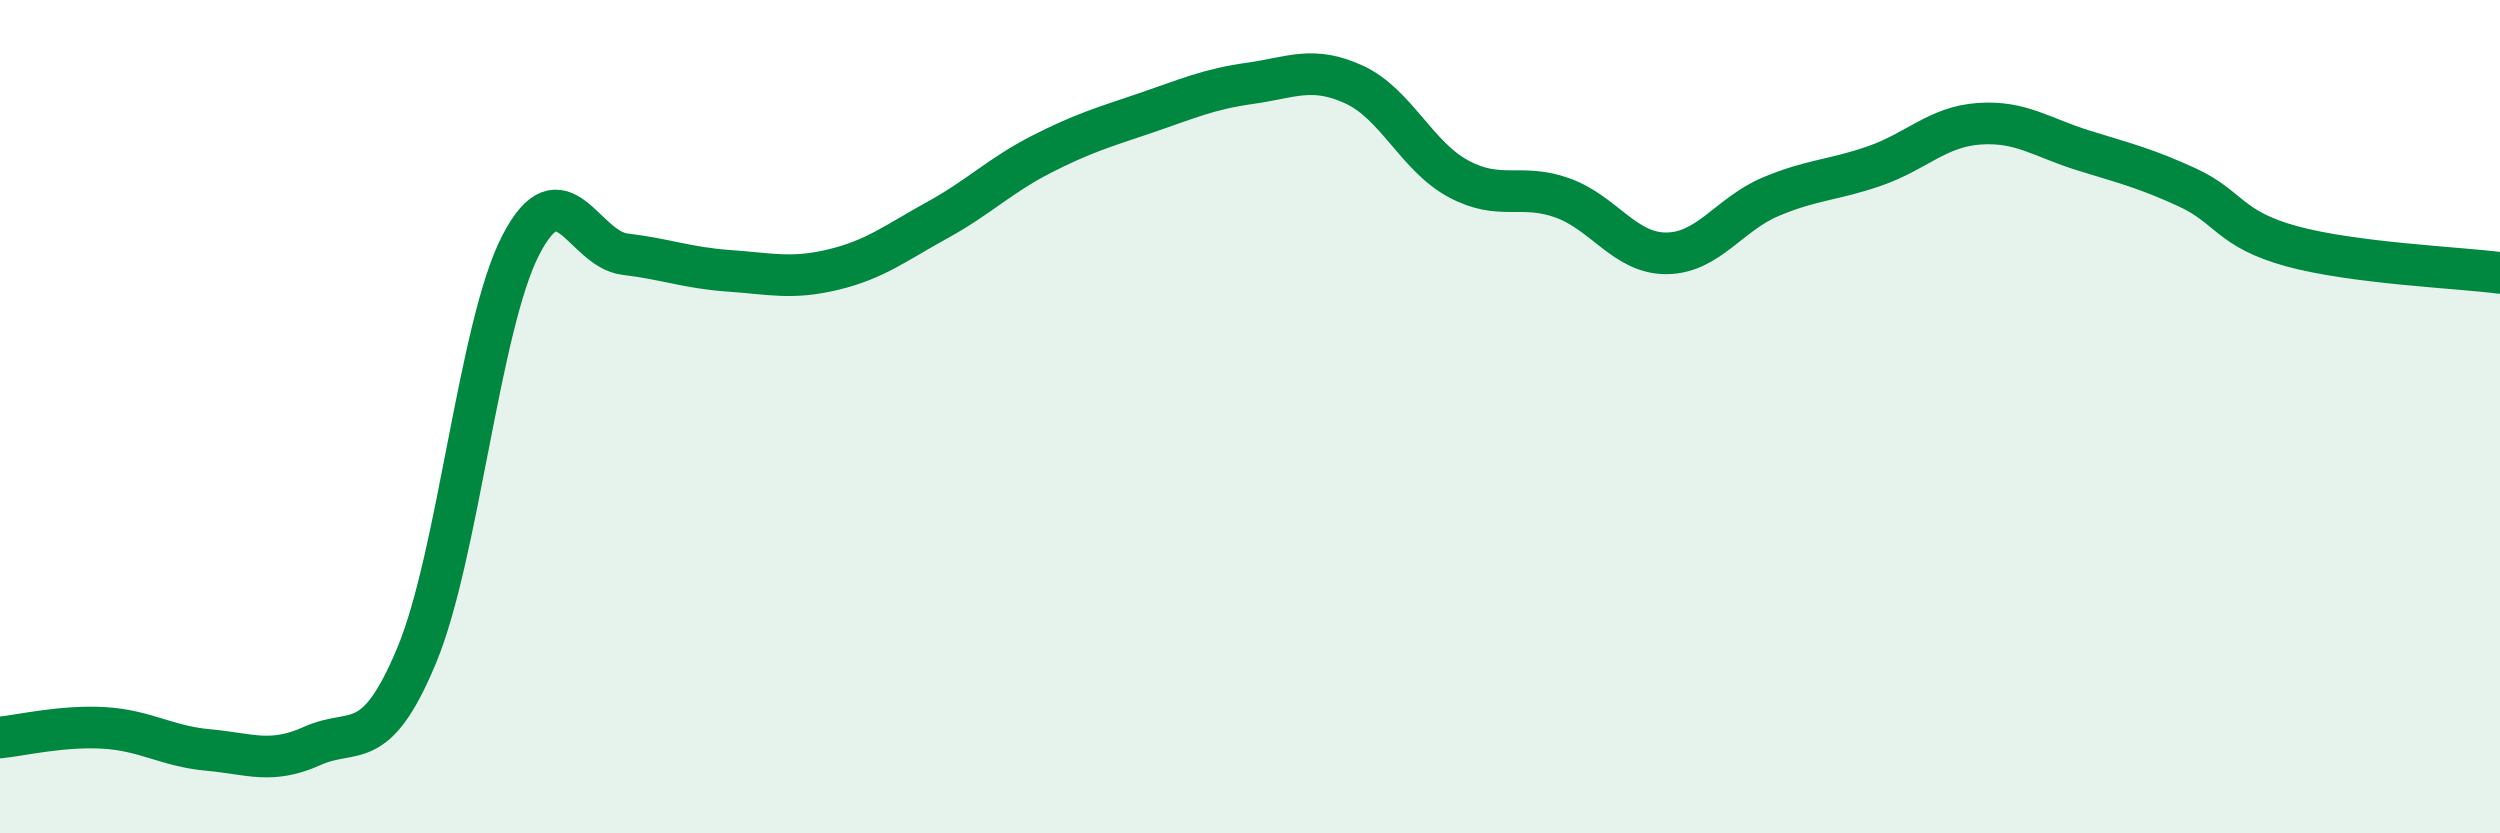 
    <svg width="60" height="20" viewBox="0 0 60 20" xmlns="http://www.w3.org/2000/svg">
      <path
        d="M 0,17.7 C 0.5,17.65 1.5,17.41 2.5,17.47 C 3.5,17.53 4,17.91 5,18 C 6,18.09 6.5,18.35 7.5,17.9 C 8.5,17.45 9,18.13 10,15.73 C 11,13.33 11.5,7.81 12.5,5.88 C 13.5,3.95 14,5.98 15,6.1 C 16,6.22 16.5,6.43 17.5,6.5 C 18.5,6.57 19,6.71 20,6.47 C 21,6.23 21.5,5.83 22.5,5.28 C 23.5,4.73 24,4.21 25,3.7 C 26,3.19 26.5,3.05 27.5,2.71 C 28.5,2.37 29,2.14 30,2 C 31,1.86 31.5,1.57 32.5,2.03 C 33.5,2.49 34,3.75 35,4.29 C 36,4.83 36.5,4.39 37.5,4.75 C 38.5,5.11 39,6.09 40,6.08 C 41,6.07 41.5,5.14 42.5,4.72 C 43.5,4.3 44,4.33 45,3.98 C 46,3.63 46.5,3.04 47.5,2.97 C 48.5,2.9 49,3.3 50,3.61 C 51,3.92 51.5,4.04 52.5,4.5 C 53.5,4.96 53.5,5.5 55,5.91 C 56.5,6.32 59,6.42 60,6.55L60 20L0 20Z"
        fill="#008740"
        opacity="0.1"
        stroke-linecap="round"
        stroke-linejoin="round"
      />
      <path
        d="M 0,17.7 C 0.5,17.65 1.5,17.41 2.5,17.47 C 3.5,17.53 4,17.91 5,18 C 6,18.09 6.5,18.35 7.5,17.9 C 8.5,17.45 9,18.13 10,15.73 C 11,13.33 11.5,7.81 12.5,5.88 C 13.5,3.95 14,5.98 15,6.1 C 16,6.22 16.5,6.43 17.5,6.5 C 18.5,6.57 19,6.71 20,6.47 C 21,6.23 21.5,5.83 22.5,5.28 C 23.5,4.73 24,4.21 25,3.7 C 26,3.19 26.5,3.05 27.5,2.71 C 28.5,2.37 29,2.14 30,2 C 31,1.86 31.5,1.57 32.5,2.03 C 33.5,2.49 34,3.75 35,4.29 C 36,4.83 36.5,4.39 37.5,4.75 C 38.5,5.11 39,6.09 40,6.08 C 41,6.07 41.5,5.14 42.5,4.72 C 43.5,4.3 44,4.33 45,3.98 C 46,3.63 46.5,3.04 47.5,2.97 C 48.5,2.9 49,3.3 50,3.61 C 51,3.92 51.5,4.04 52.5,4.5 C 53.5,4.96 53.5,5.5 55,5.91 C 56.5,6.32 59,6.42 60,6.55"
        stroke="#008740"
        stroke-width="1"
        fill="none"
        stroke-linecap="round"
        stroke-linejoin="round"
      />
    </svg>
  